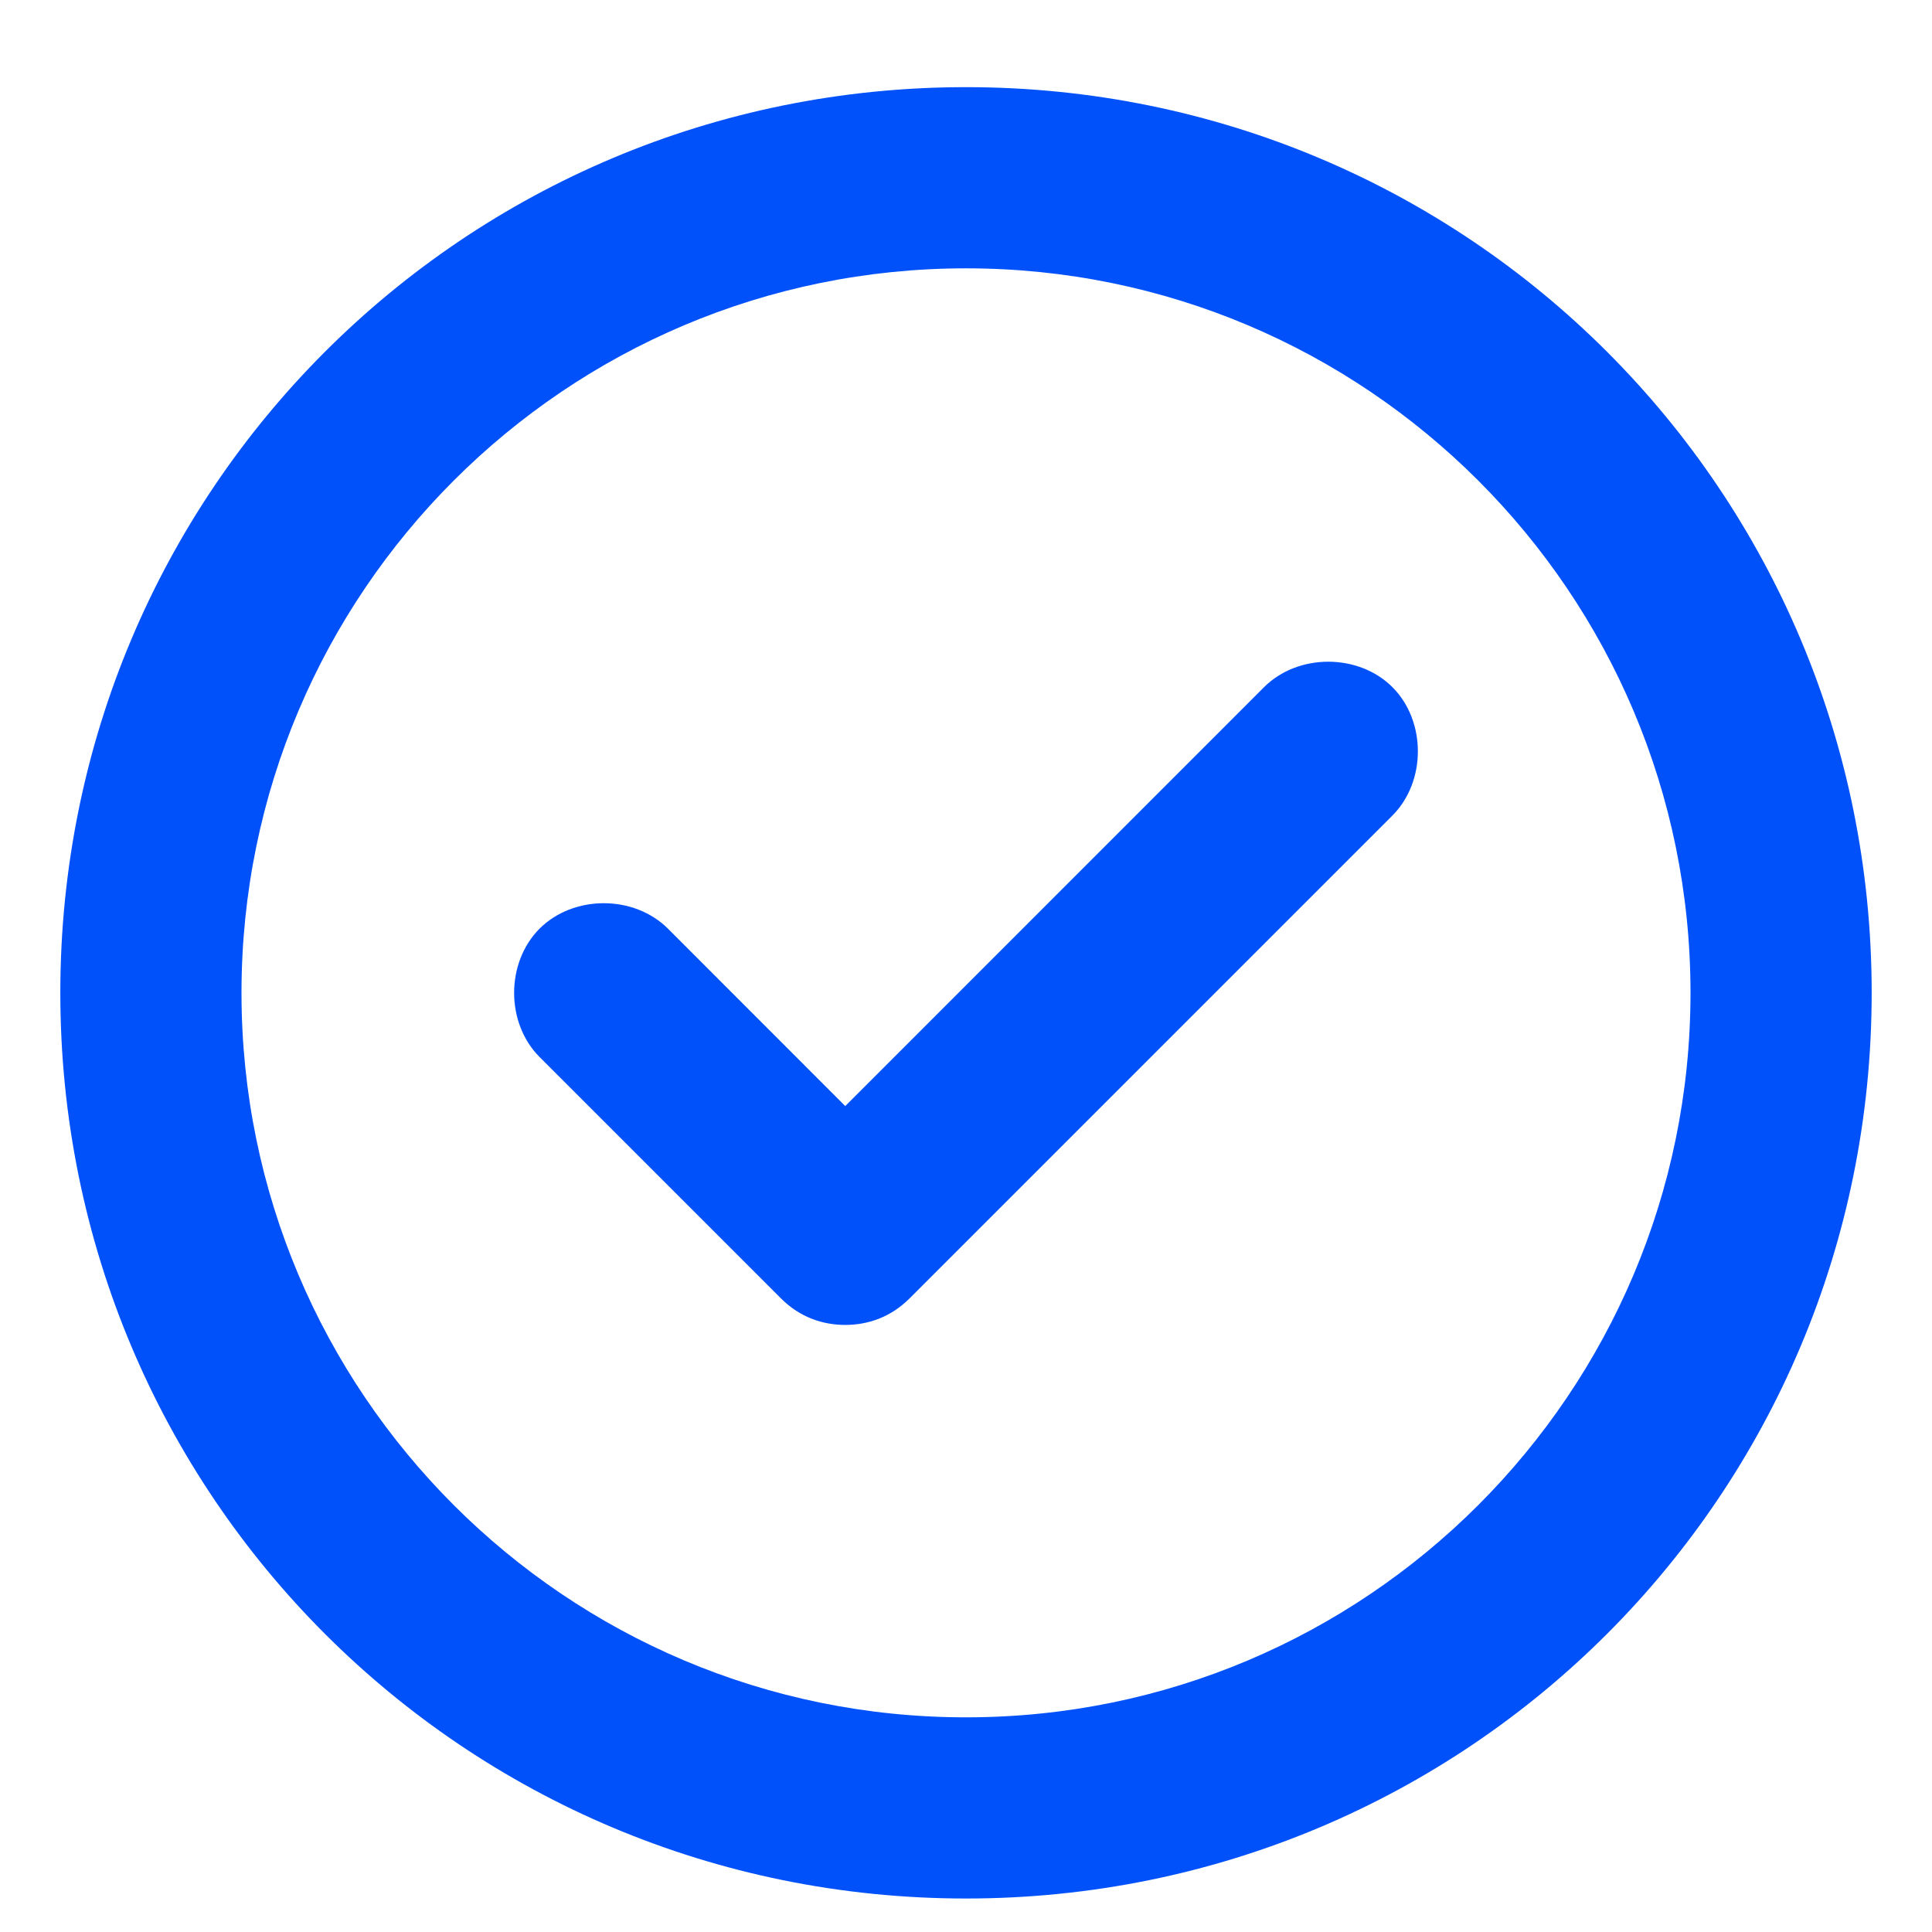 <svg width="18" height="18" viewBox="0 0 18 18" fill="none" xmlns="http://www.w3.org/2000/svg">
<path d="M9 0.812C4.324 0.812 0.562 4.574 0.562 9.25C0.562 13.926 4.324 17.688 9 17.688C13.676 17.688 17.438 13.926 17.438 9.25C17.438 4.574 13.676 0.812 9 0.812ZM9 16C5.273 16 2.25 12.977 2.25 9.25C2.25 5.523 5.273 2.5 9 2.5C12.727 2.5 15.75 5.523 15.75 9.25C15.75 12.977 12.727 16 9 16ZM11.777 6.402L7.875 10.305L6.223 8.652C5.906 8.336 5.344 8.336 5.027 8.652C4.711 8.969 4.711 9.531 5.027 9.848L7.277 12.098C7.453 12.273 7.664 12.344 7.875 12.344C8.086 12.344 8.297 12.273 8.473 12.098L12.973 7.598C13.289 7.281 13.289 6.719 12.973 6.402C12.656 6.086 12.094 6.086 11.777 6.402Z" fill="#0051F9"/>
</svg>
